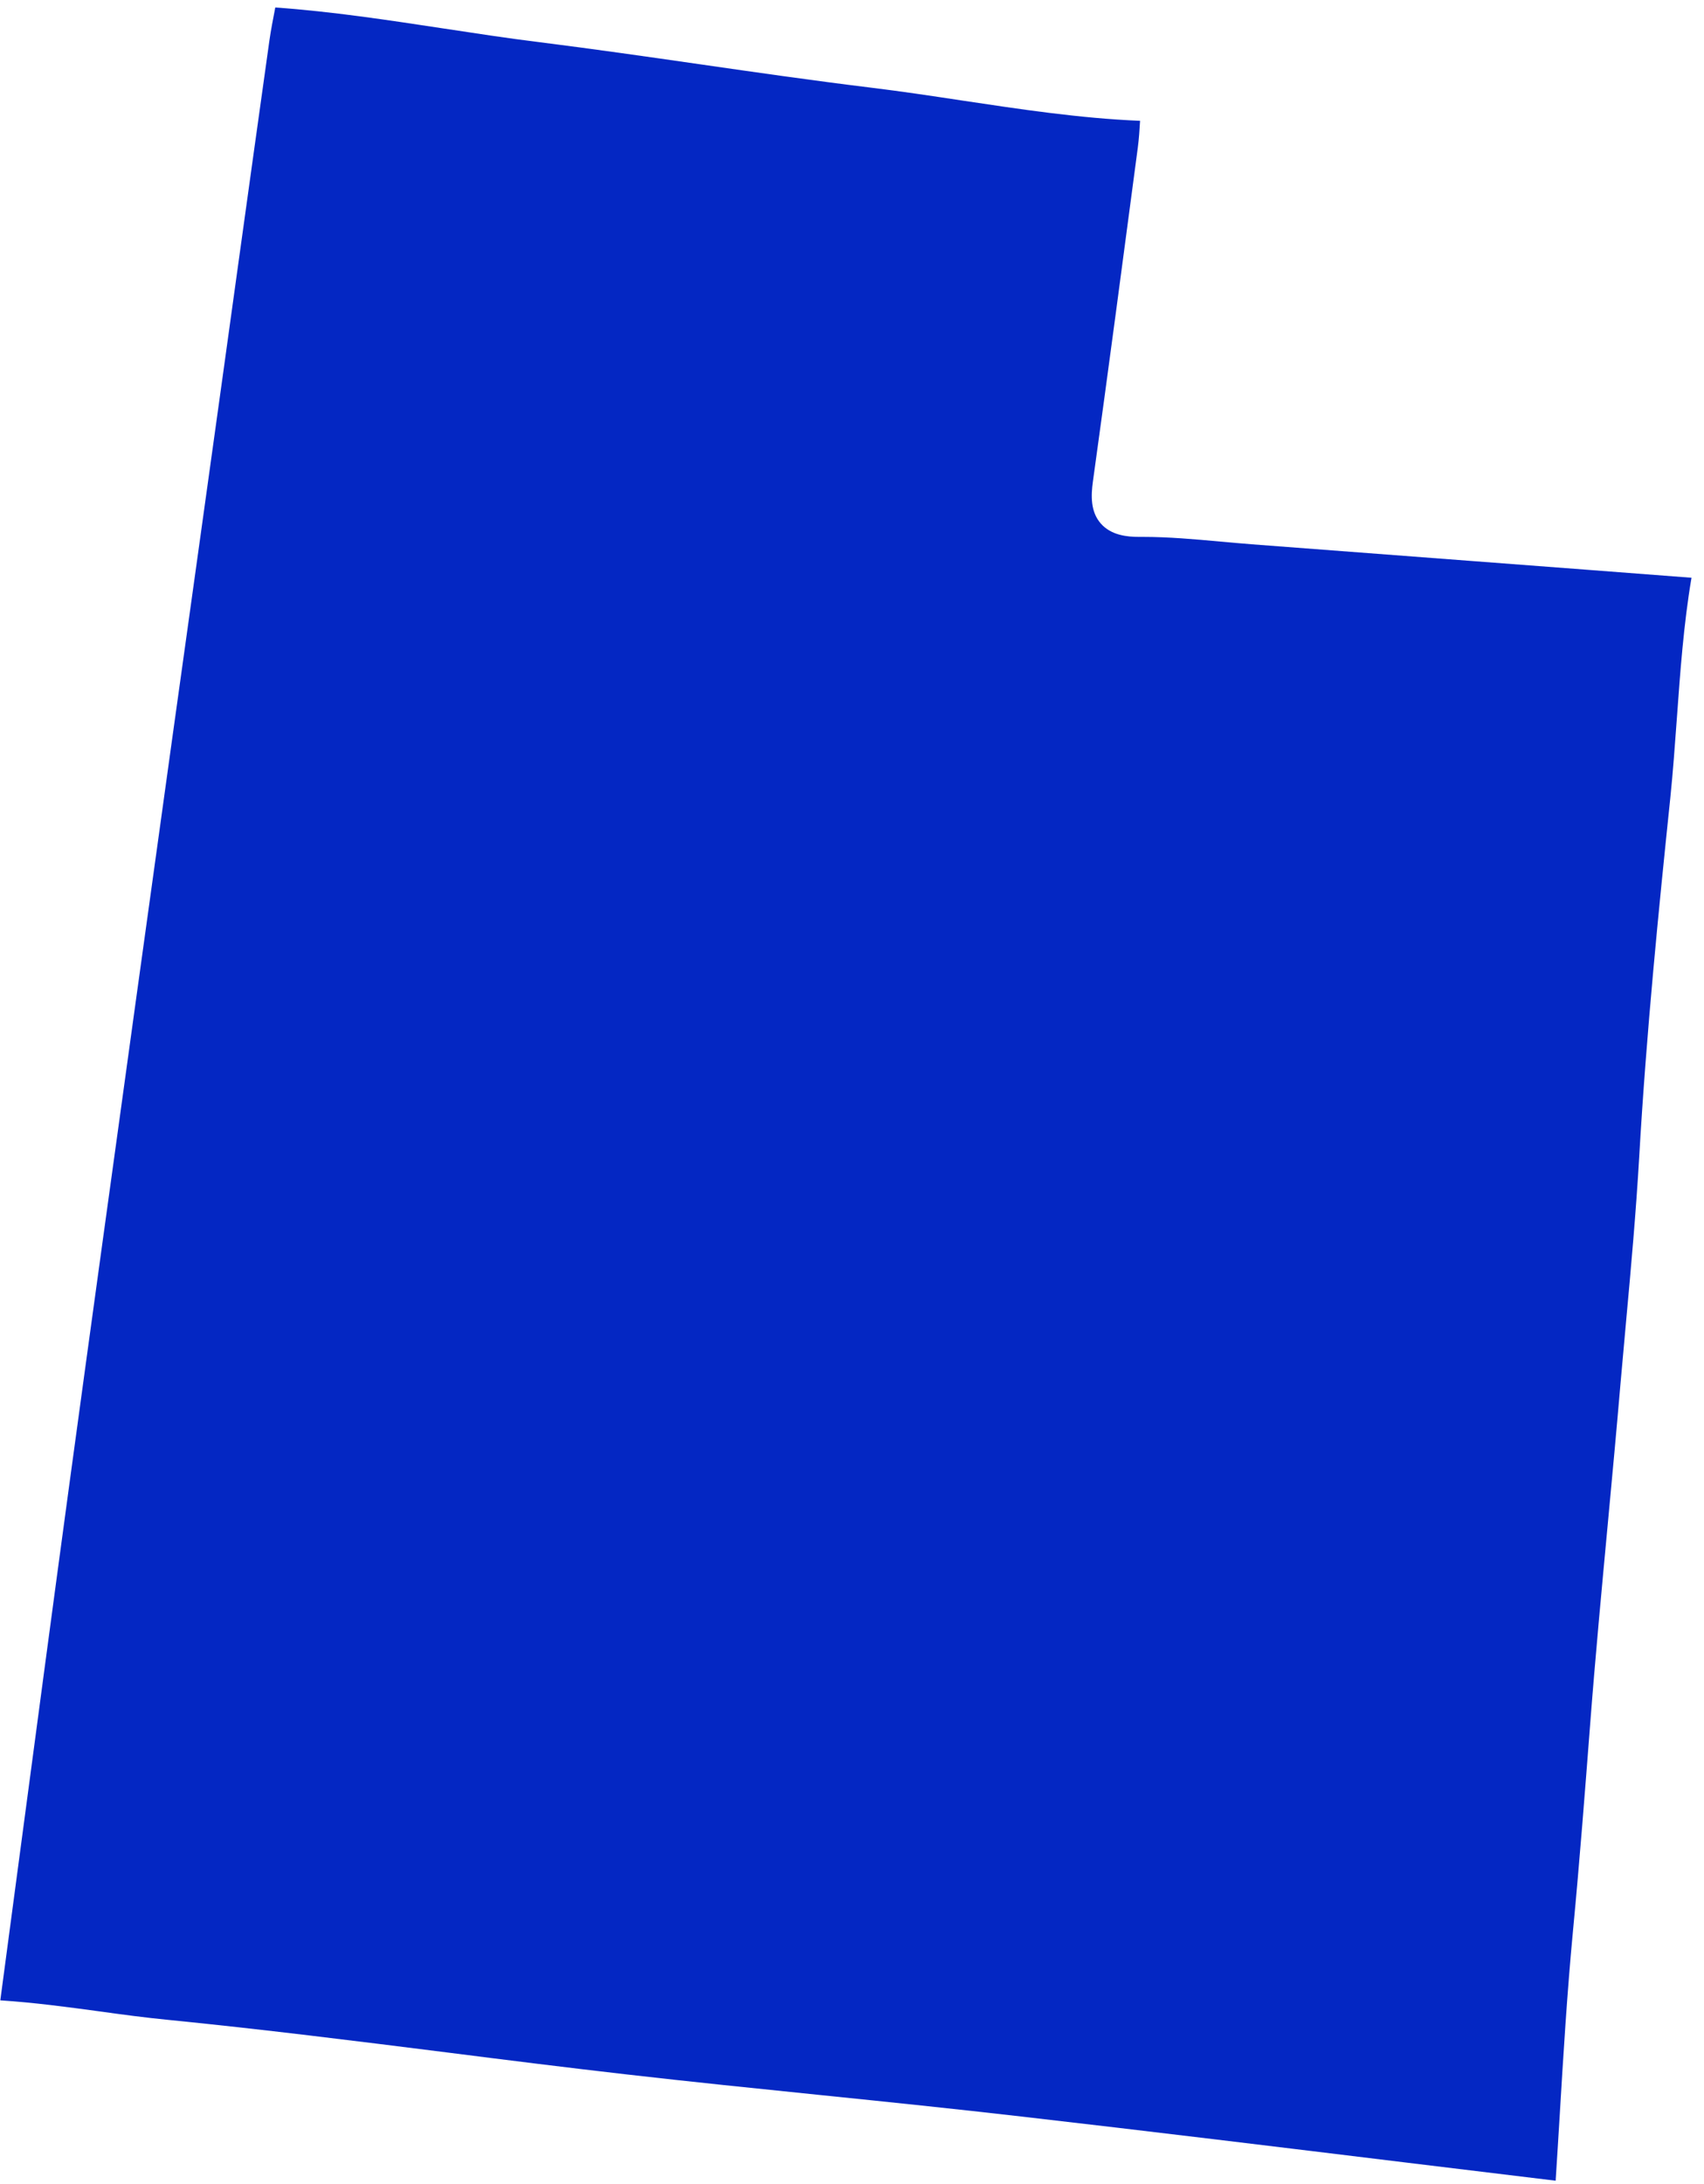 <svg xmlns="http://www.w3.org/2000/svg" width="89" height="114" viewBox="0 0 89 114" fill="none">
  <path d="M81.24 113.818C78.644 113.505 76.049 113.187 73.453 112.874C66.882 112.073 60.093 111.245 53.404 110.476C49.912 110.073 46.355 109.707 42.921 109.356C39.55 109.011 36.068 108.656 32.65 108.263C29.555 107.908 26.413 107.515 23.371 107.128C18.599 106.528 13.658 105.908 8.785 105.425C7.585 105.308 6.359 105.144 5.175 104.979C3.493 104.751 1.762 104.518 0.016 104.406L1.003 97C1.874 90.469 2.744 83.932 3.631 77.406C4.767 69.05 5.945 60.556 7.081 52.337L7.707 47.828C8.562 41.647 9.422 35.466 10.287 29.29L11.678 19.305L12.41 14.026C12.962 10.052 13.514 6.078 14.072 2.11C14.151 1.558 14.257 1.017 14.369 0.438C14.369 0.422 14.374 0.406 14.379 0.391C17.315 0.597 20.271 1.048 23.143 1.483C24.799 1.733 26.508 1.998 28.202 2.205C30.978 2.555 33.802 2.958 36.53 3.351C39.471 3.775 42.507 4.211 45.506 4.577C47.072 4.768 48.664 5.006 50.204 5.24C53.245 5.696 56.382 6.174 59.546 6.306C59.519 6.789 59.487 7.245 59.429 7.696C58.67 13.416 57.89 19.326 57.083 25.13C56.982 25.863 56.95 26.701 57.492 27.322C58.038 27.948 58.888 28.022 59.482 28.022H59.694C61.027 28.022 62.396 28.144 63.723 28.266C64.275 28.314 64.833 28.367 65.385 28.409C71.255 28.855 77.126 29.301 82.997 29.746L88.347 30.155C87.933 32.601 87.758 35.078 87.583 37.487C87.482 38.861 87.381 40.283 87.238 41.668C86.649 47.329 85.985 53.918 85.614 60.418C85.449 63.235 85.195 66.1 84.94 68.864C84.839 69.968 84.738 71.077 84.642 72.18C84.435 74.6 84.207 77.061 83.984 79.438C83.66 82.913 83.321 86.505 83.05 90.049C82.795 93.35 82.509 97.095 82.158 100.767C81.85 104.014 81.649 107.314 81.458 110.508C81.389 111.611 81.325 112.715 81.251 113.824L81.24 113.818Z" fill="#0427C3"/>
</svg>
